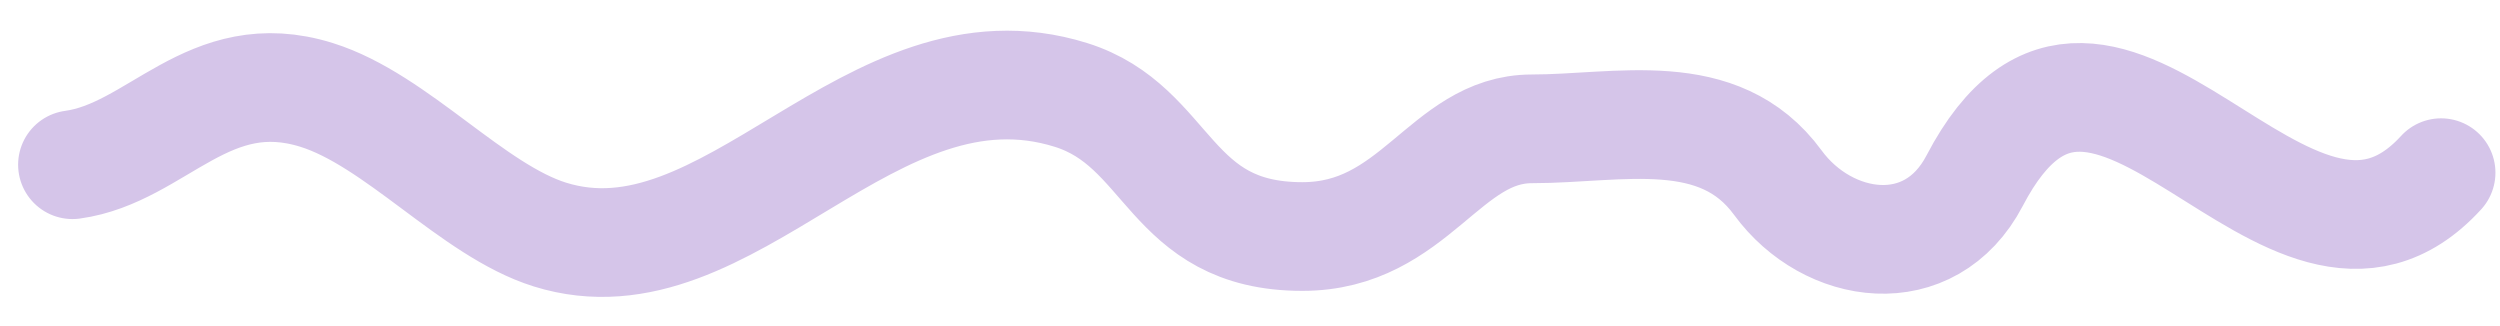 <?xml version="1.0" encoding="UTF-8"?> <svg xmlns="http://www.w3.org/2000/svg" width="69" height="9" viewBox="0 0 69 9" fill="none"> <path d="M2 4.546C4.336 4.227 5.758 1.688 8.739 2.62C10.948 3.311 13.037 5.804 15.175 6.473C20.128 8.022 24.017 0.887 29.558 2.62C32.313 3.482 32.231 6.528 35.944 6.528C39.049 6.528 39.879 3.556 42.28 3.556C44.685 3.556 47.441 2.815 49.069 5.042C50.443 6.921 53.269 7.345 54.5 4.987C58.11 -1.928 63.129 9.412 67.374 4.766" stroke="#D5C5E9" stroke-width="3" stroke-linecap="round"></path> </svg> 